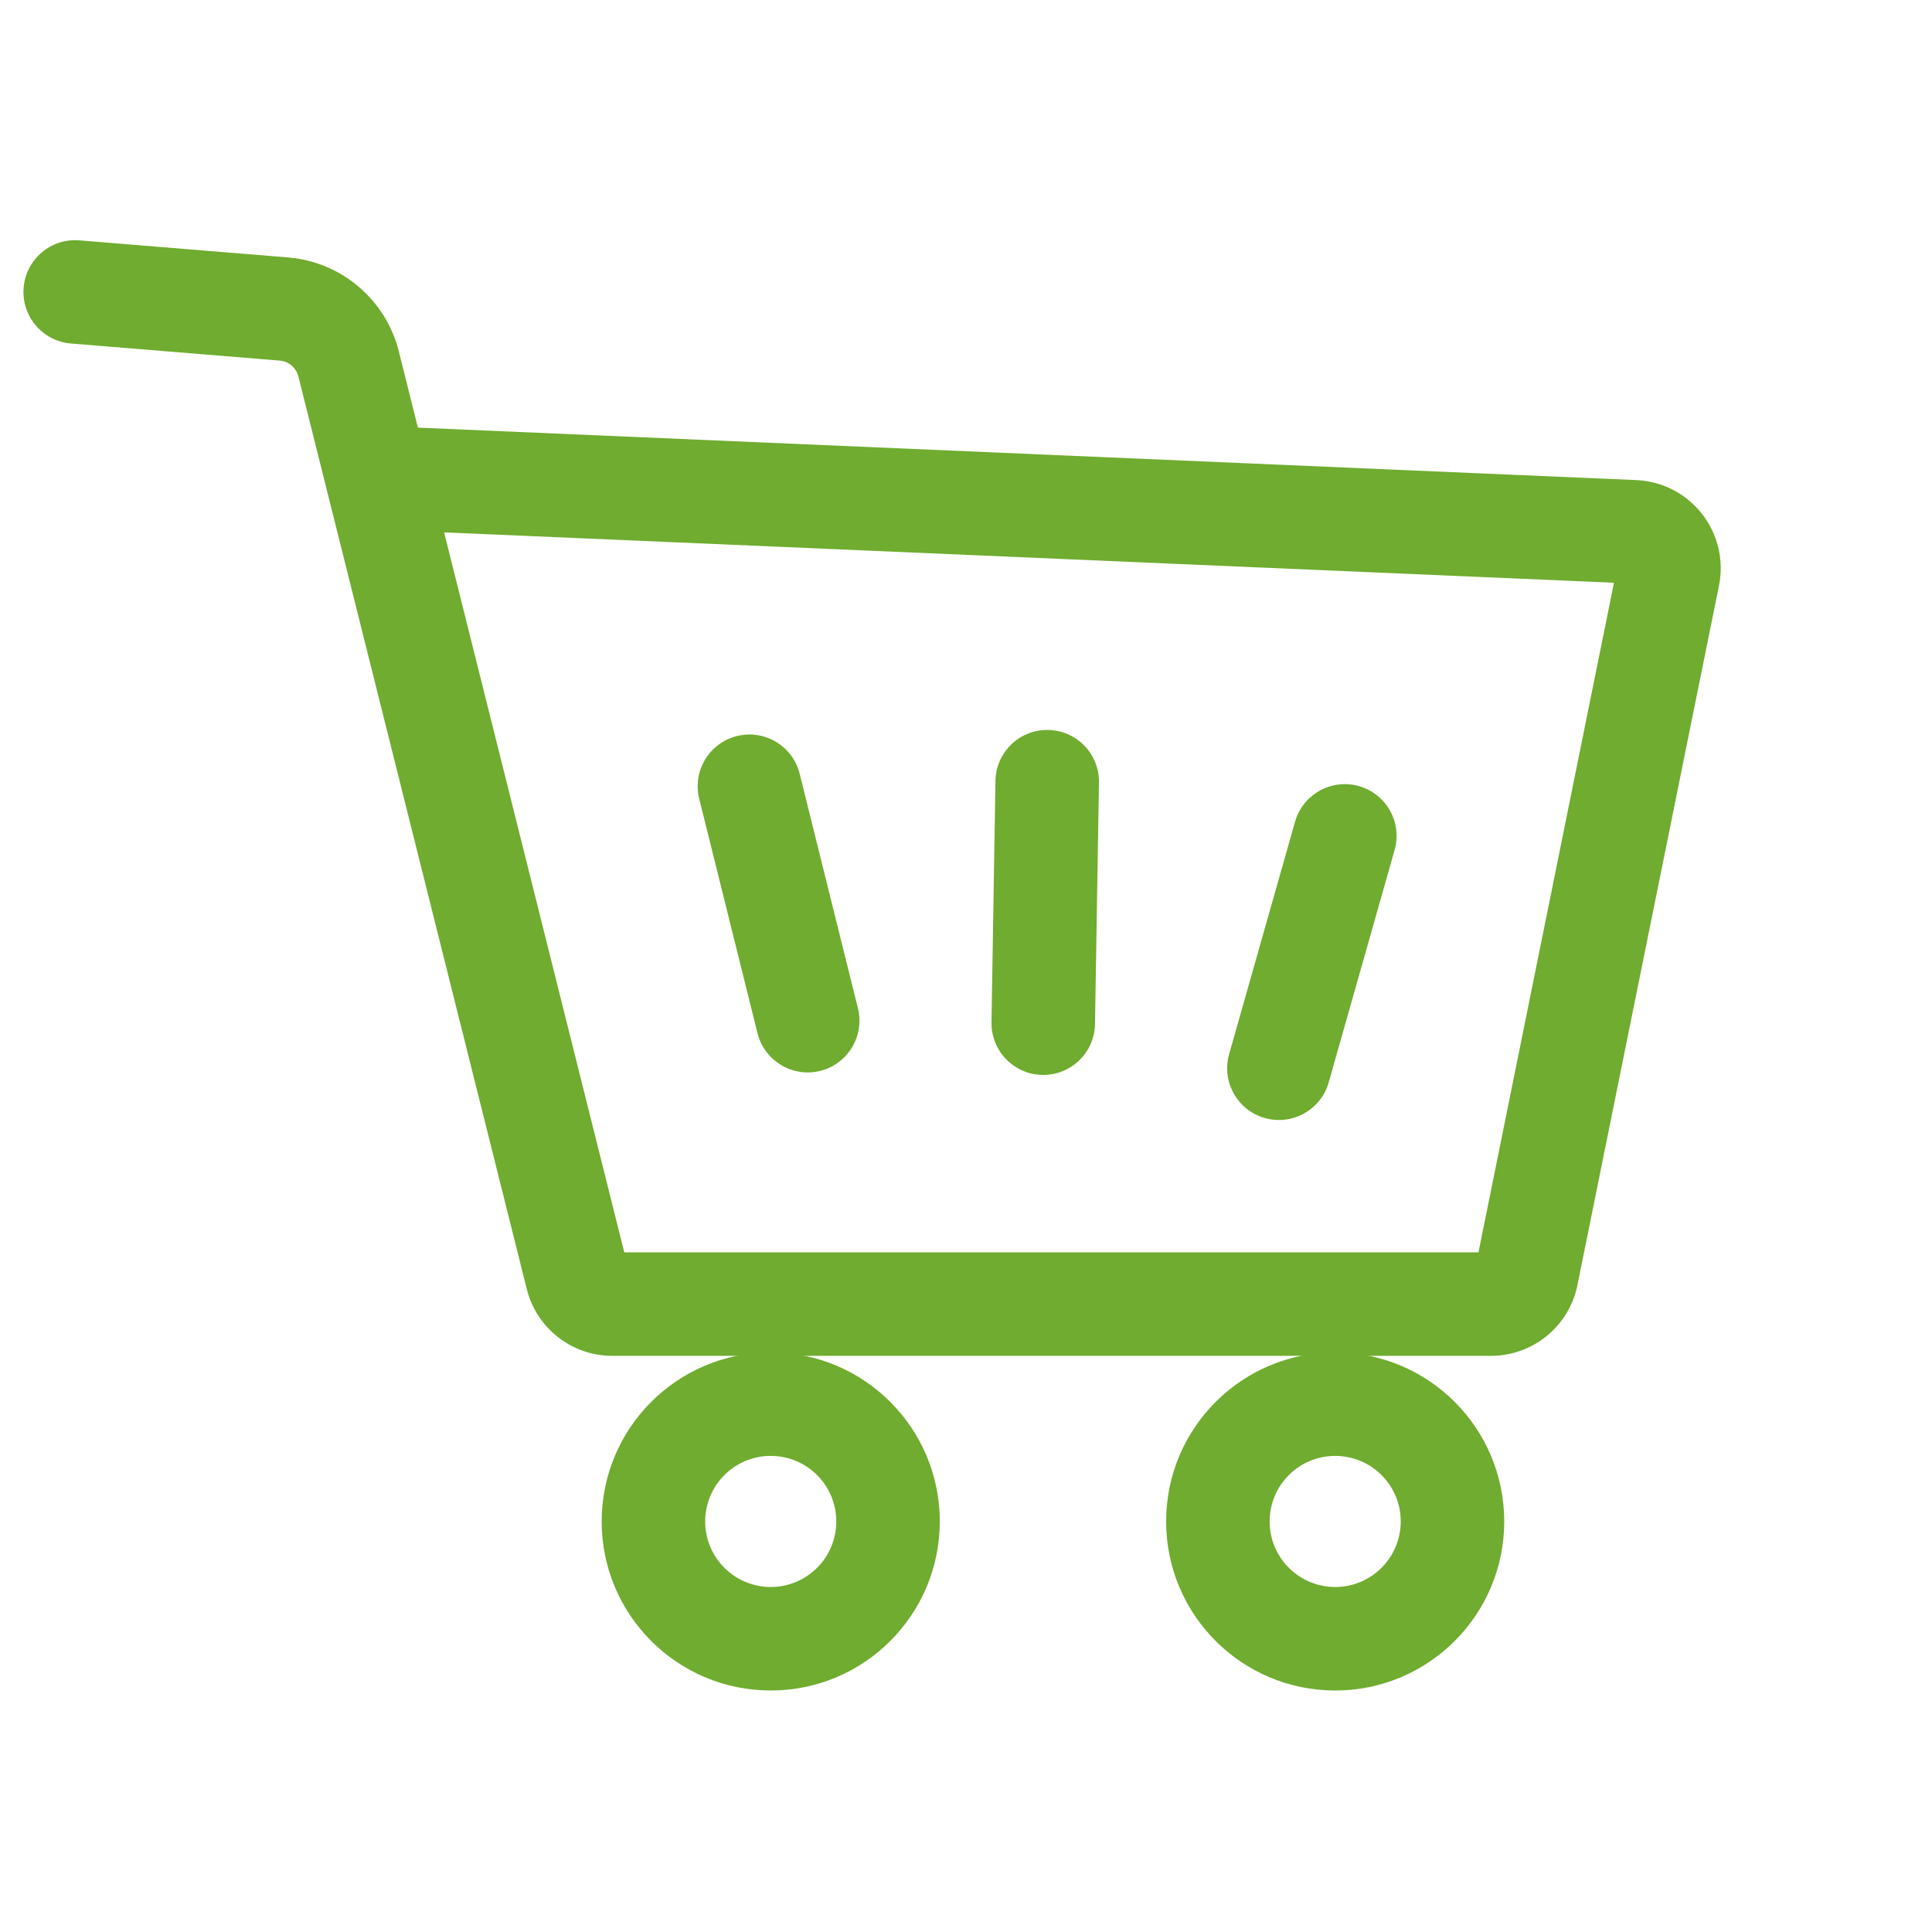 <svg width="56" height="56" viewBox="0 0 56 56" fill="none" xmlns="http://www.w3.org/2000/svg">
<path fill-rule="evenodd" clip-rule="evenodd" d="M0.685 8.339C0.752 7.513 1.477 6.899 2.302 6.967L8.35 7.462C9.893 7.588 11.185 8.684 11.561 10.187L12.113 12.395L47.429 13.916C47.562 13.922 47.695 13.938 47.826 13.964C49.211 14.245 50.105 15.594 49.825 16.978L45.722 37.25C45.481 38.443 44.433 39.3 43.216 39.3H17.749C16.576 39.3 15.553 38.502 15.269 37.364L8.65 10.915C8.587 10.66 8.367 10.473 8.105 10.452L2.057 9.957C1.232 9.889 0.617 9.165 0.685 8.339ZM12.873 15.431L18.095 36.3H42.854L46.782 16.891L12.873 15.431Z" fill="#6FAC2F"/>
<path fill-rule="evenodd" clip-rule="evenodd" d="M22.34 42.2C21.291 42.2 20.44 43.051 20.44 44.1C20.44 45.149 21.291 46 22.34 46C23.39 46 24.24 45.149 24.24 44.1C24.24 43.051 23.39 42.2 22.34 42.2ZM17.44 44.1C17.44 41.394 19.634 39.2 22.34 39.2C25.047 39.2 27.24 41.394 27.24 44.1C27.24 46.806 25.047 49 22.34 49C19.634 49 17.44 46.806 17.44 44.1Z" fill="#6FAC2F"/>
<path fill-rule="evenodd" clip-rule="evenodd" d="M38.701 42.2C37.651 42.2 36.801 43.05 36.801 44.1C36.801 45.149 37.651 46 38.701 46C39.75 46 40.601 45.149 40.601 44.1C40.601 43.05 39.75 42.2 38.701 42.2ZM33.801 44.1C33.801 41.394 35.995 39.2 38.701 39.2C41.407 39.2 43.601 41.394 43.601 44.1C43.601 46.806 41.407 49 38.701 49C35.995 49 33.801 46.806 33.801 44.1Z" fill="#6FAC2F"/>
<path fill-rule="evenodd" clip-rule="evenodd" d="M39.39 22.786C40.187 23.012 40.65 23.842 40.423 24.639L38.513 31.373C38.287 32.17 37.457 32.633 36.66 32.406C35.863 32.18 35.401 31.351 35.627 30.554L37.537 23.82C37.764 23.023 38.593 22.56 39.39 22.786Z" fill="#6FAC2F"/>
<path fill-rule="evenodd" clip-rule="evenodd" d="M21.361 21.335C22.165 21.135 22.979 21.625 23.179 22.429L24.867 29.222C25.067 30.026 24.578 30.84 23.774 31.04C22.97 31.24 22.156 30.75 21.956 29.946L20.267 23.153C20.067 22.349 20.557 21.535 21.361 21.335Z" fill="#6FAC2F"/>
<path fill-rule="evenodd" clip-rule="evenodd" d="M30.378 21.158C31.207 21.172 31.867 21.854 31.854 22.682L31.739 29.681C31.726 30.51 31.043 31.17 30.215 31.157C29.386 31.143 28.726 30.46 28.739 29.632L28.854 22.633C28.868 21.805 29.55 21.144 30.378 21.158Z" fill="#6FAC2F"/>
</svg>
